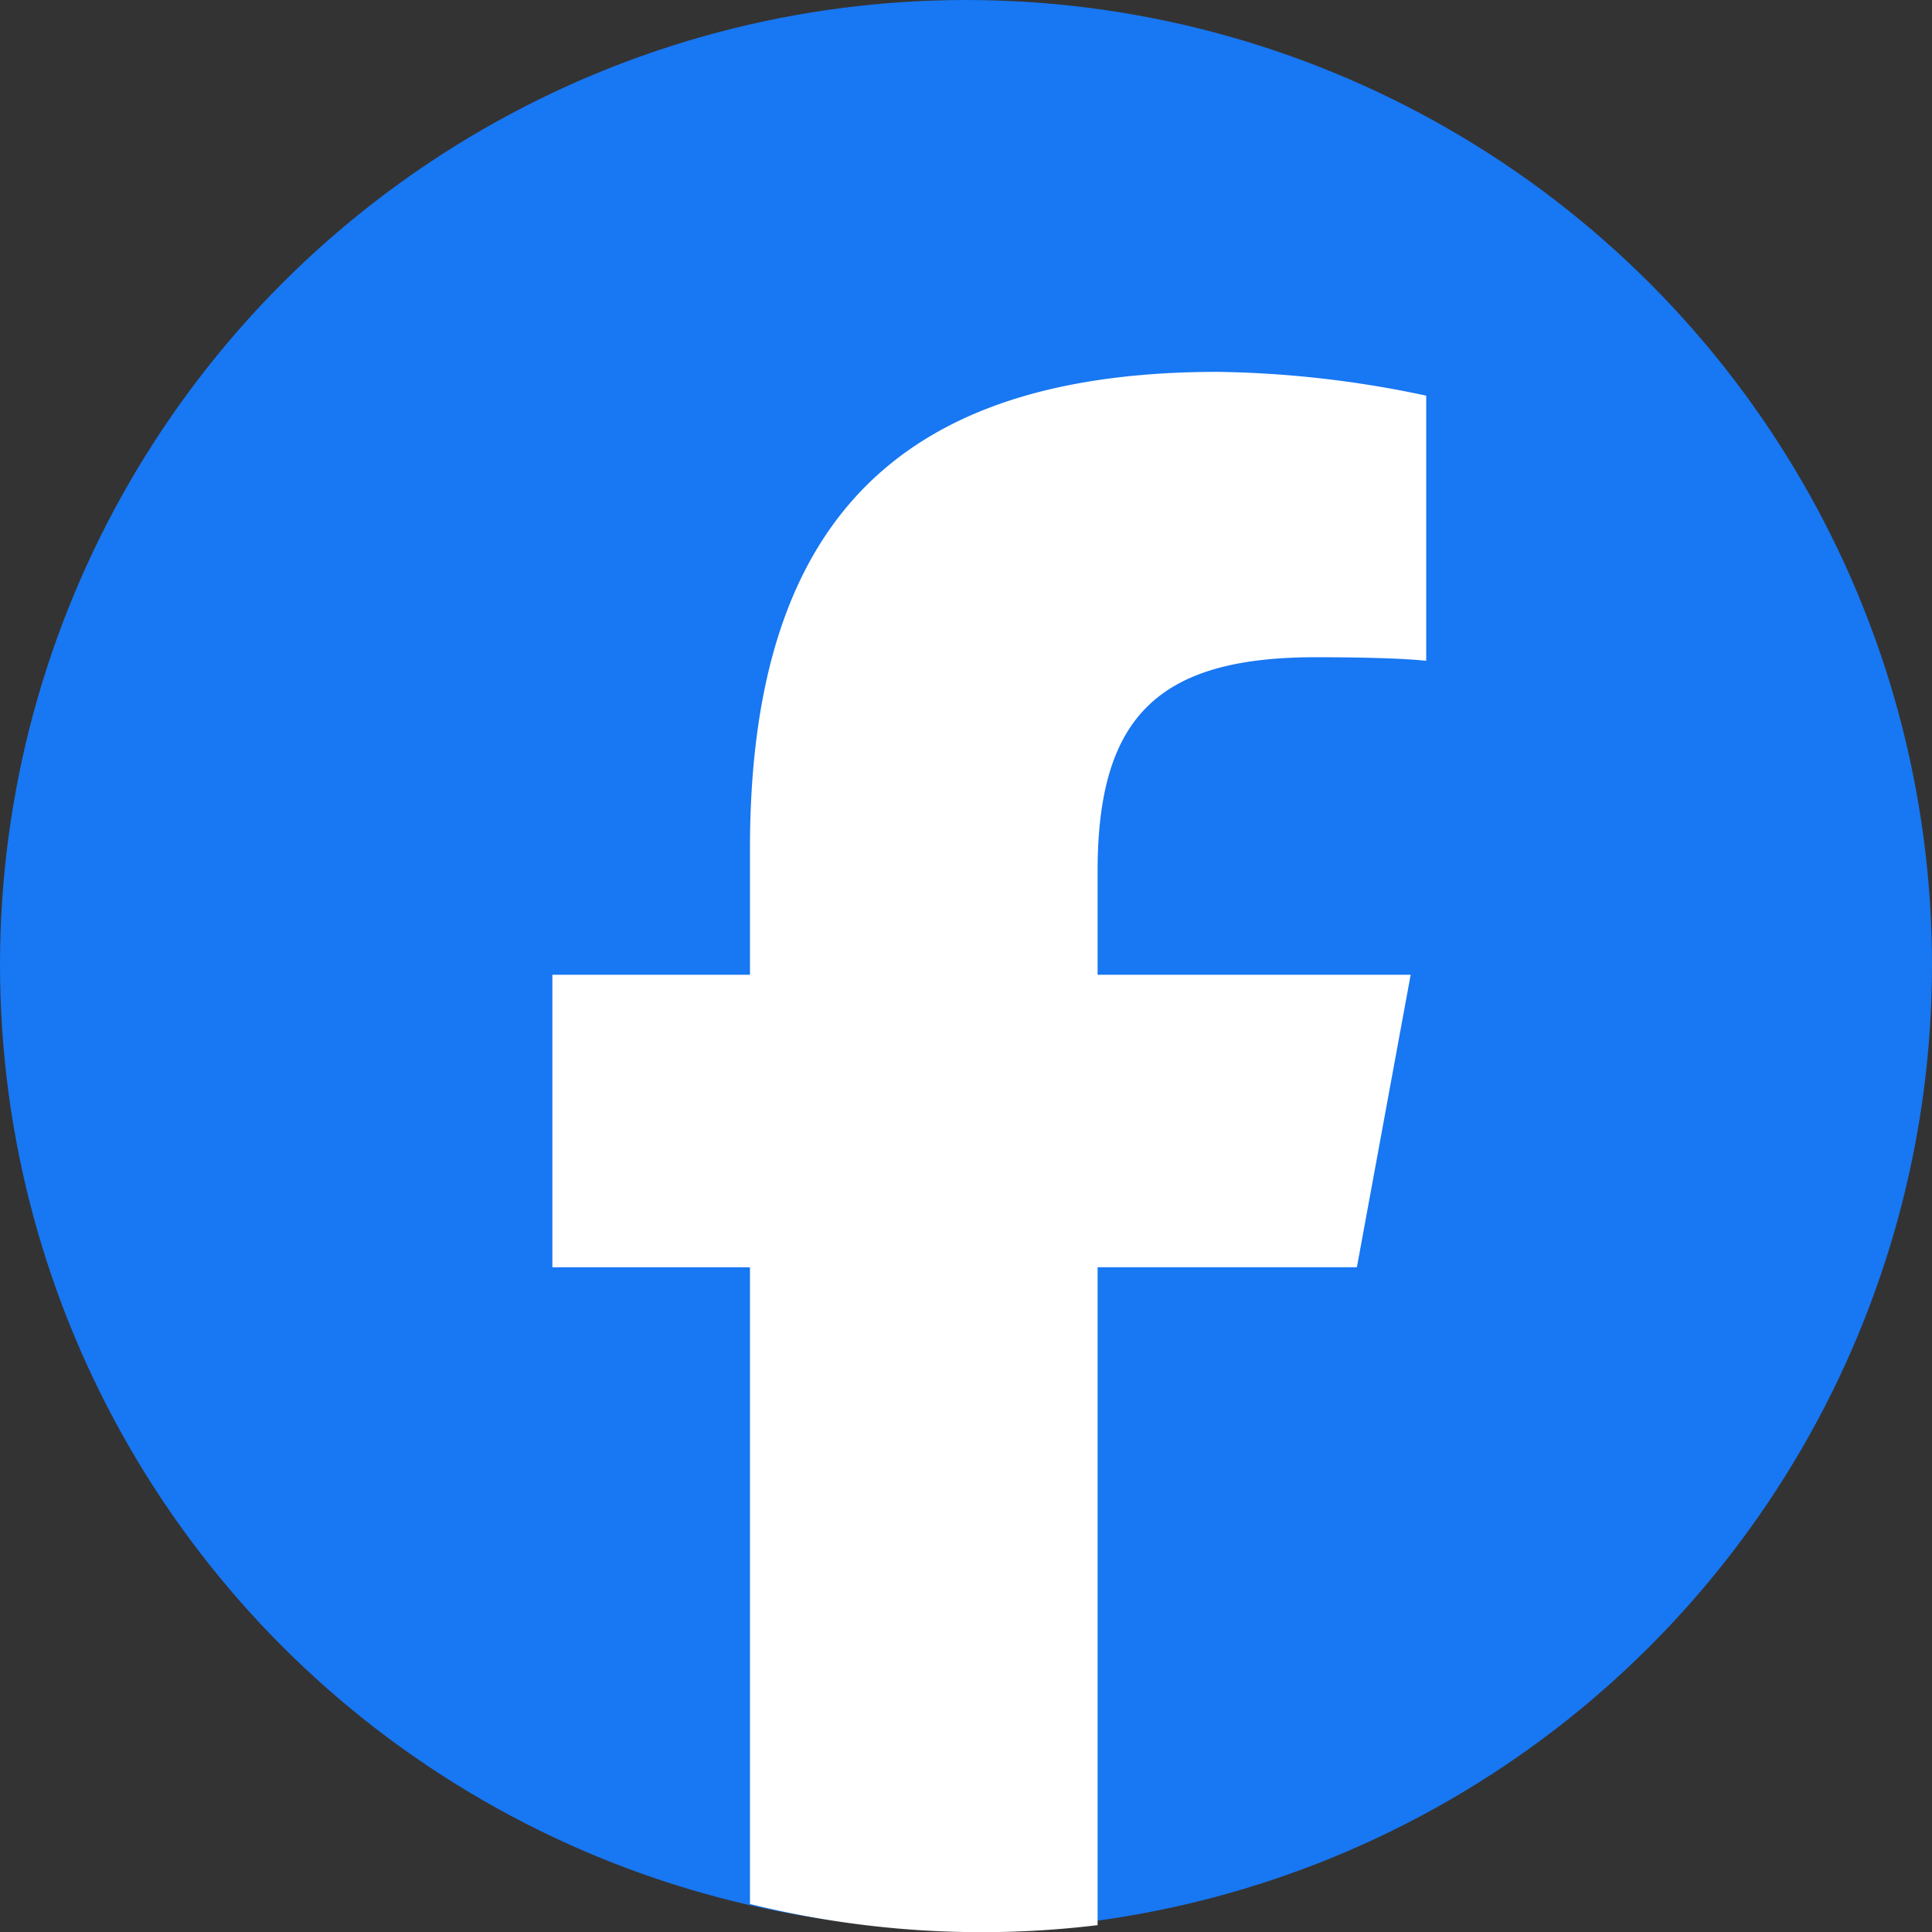 <svg xmlns="http://www.w3.org/2000/svg" width="44" height="44" viewBox="0 0 44 44"><rect x="0" y="0" width="44" height="44" fill="#333333" stroke="none"/><ellipse cx="22" cy="21.973" rx="22" ry="21.973" transform="translate(0 0)" fill="#1877f2"/><path d="M156.377,112.94l1.225-6.662h-7.13v-2.356c0-3.521,1.383-4.875,4.962-4.875,1.112,0,2.006.027,2.522.081V93.09a24.1,24.1,0,0,0-4.745-.542c-7.294,0-10.656,3.439-10.656,10.86v2.871h-4.5v6.662h4.5v14.5a21.975,21.975,0,0,0,7.917.482V112.94Z" transform="translate(-125.475 -84.079)" fill="#fff"/></svg>